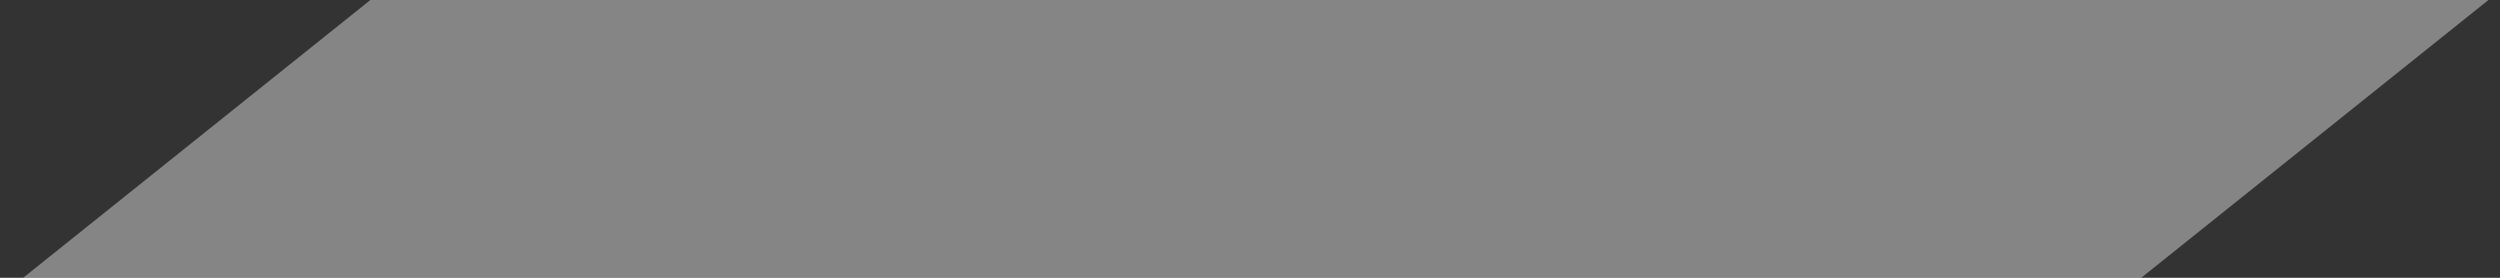 <svg width="45" height="5" viewBox="0 0 45 5" fill="none" xmlns="http://www.w3.org/2000/svg">
<rect x="0" y="0" width="45" height="5" fill="#333333" stroke="none"/>
<path d="M6.667 0H44.792L38.542 5H0.417L6.667 0Z" fill="white" fill-opacity="0.4"/>
</svg>
